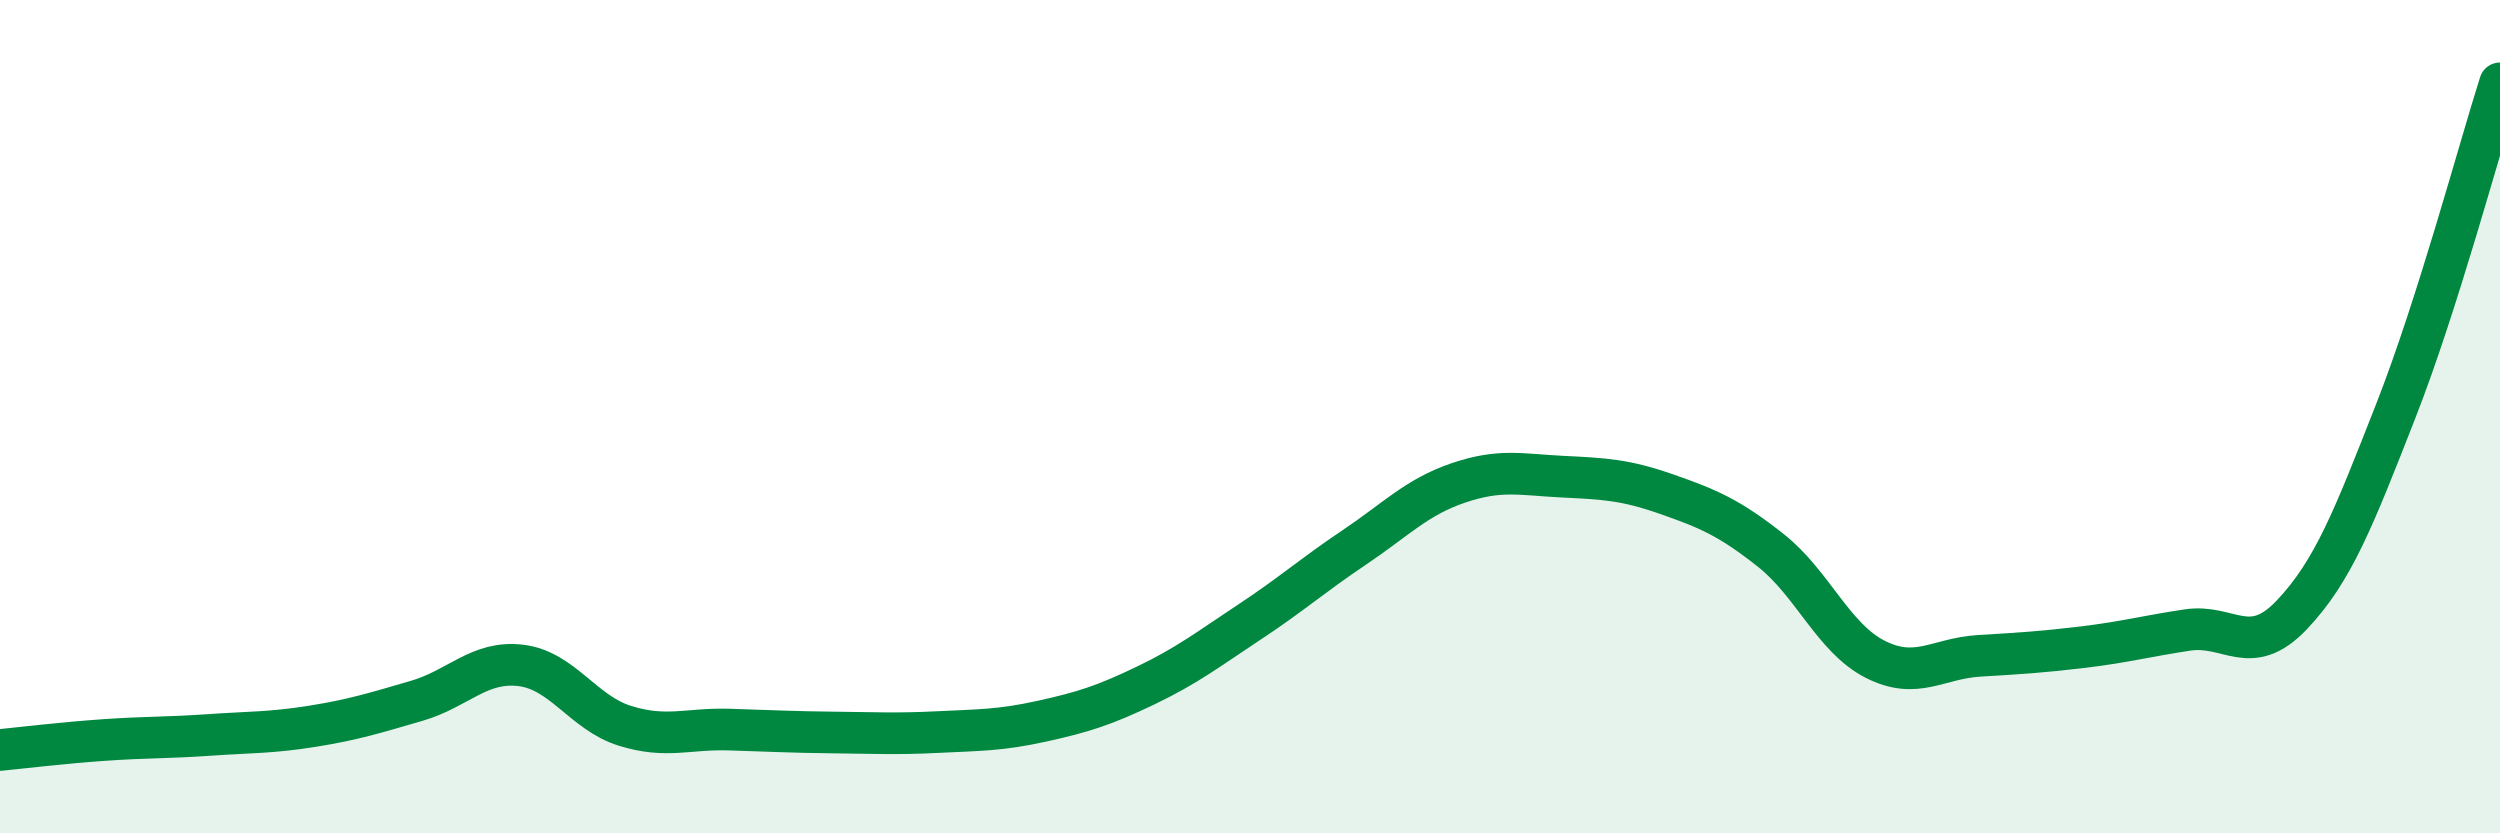 
    <svg width="60" height="20" viewBox="0 0 60 20" xmlns="http://www.w3.org/2000/svg">
      <path
        d="M 0,18 C 0.5,17.95 1.5,17.83 2.5,17.76 C 3.5,17.69 4,17.71 5,17.64 C 6,17.57 6.5,17.59 7.5,17.43 C 8.5,17.27 9,17.11 10,16.82 C 11,16.53 11.5,15.85 12.5,15.97 C 13.5,16.09 14,17.11 15,17.42 C 16,17.73 16.5,17.48 17.5,17.51 C 18.5,17.54 19,17.57 20,17.58 C 21,17.59 21.5,17.62 22.5,17.57 C 23.5,17.52 24,17.53 25,17.31 C 26,17.09 26.5,16.93 27.5,16.45 C 28.5,15.97 29,15.58 30,14.92 C 31,14.26 31.5,13.81 32.5,13.14 C 33.5,12.47 34,11.93 35,11.59 C 36,11.25 36.5,11.39 37.5,11.44 C 38.5,11.49 39,11.51 40,11.86 C 41,12.21 41.5,12.42 42.5,13.21 C 43.5,14 44,15.31 45,15.82 C 46,16.33 46.5,15.8 47.5,15.74 C 48.5,15.68 49,15.65 50,15.53 C 51,15.41 51.5,15.27 52.5,15.12 C 53.5,14.97 54,15.81 55,14.76 C 56,13.71 56.5,12.41 57.5,9.86 C 58.5,7.31 59.5,3.57 60,2L60 20L0 20Z"
        fill="#008740"
        opacity="0.1"
        stroke-linecap="round"
        stroke-linejoin="round"
      />
      <path
        d="M 0,18 C 0.5,17.95 1.5,17.83 2.5,17.76 C 3.5,17.69 4,17.71 5,17.64 C 6,17.57 6.5,17.59 7.5,17.43 C 8.5,17.27 9,17.11 10,16.82 C 11,16.53 11.5,15.85 12.5,15.97 C 13.5,16.09 14,17.11 15,17.42 C 16,17.73 16.5,17.48 17.5,17.51 C 18.5,17.54 19,17.57 20,17.58 C 21,17.59 21.5,17.62 22.5,17.57 C 23.5,17.52 24,17.53 25,17.31 C 26,17.09 26.5,16.93 27.5,16.45 C 28.5,15.97 29,15.58 30,14.92 C 31,14.26 31.5,13.81 32.5,13.14 C 33.5,12.47 34,11.93 35,11.59 C 36,11.25 36.5,11.39 37.5,11.44 C 38.5,11.49 39,11.51 40,11.86 C 41,12.21 41.5,12.42 42.5,13.21 C 43.5,14 44,15.31 45,15.82 C 46,16.33 46.5,15.8 47.5,15.74 C 48.5,15.68 49,15.65 50,15.53 C 51,15.41 51.5,15.27 52.5,15.12 C 53.5,14.97 54,15.81 55,14.76 C 56,13.71 56.5,12.41 57.5,9.86 C 58.5,7.31 59.5,3.57 60,2"
        stroke="#008740"
        stroke-width="1"
        fill="none"
        stroke-linecap="round"
        stroke-linejoin="round"
      />
    </svg>
  